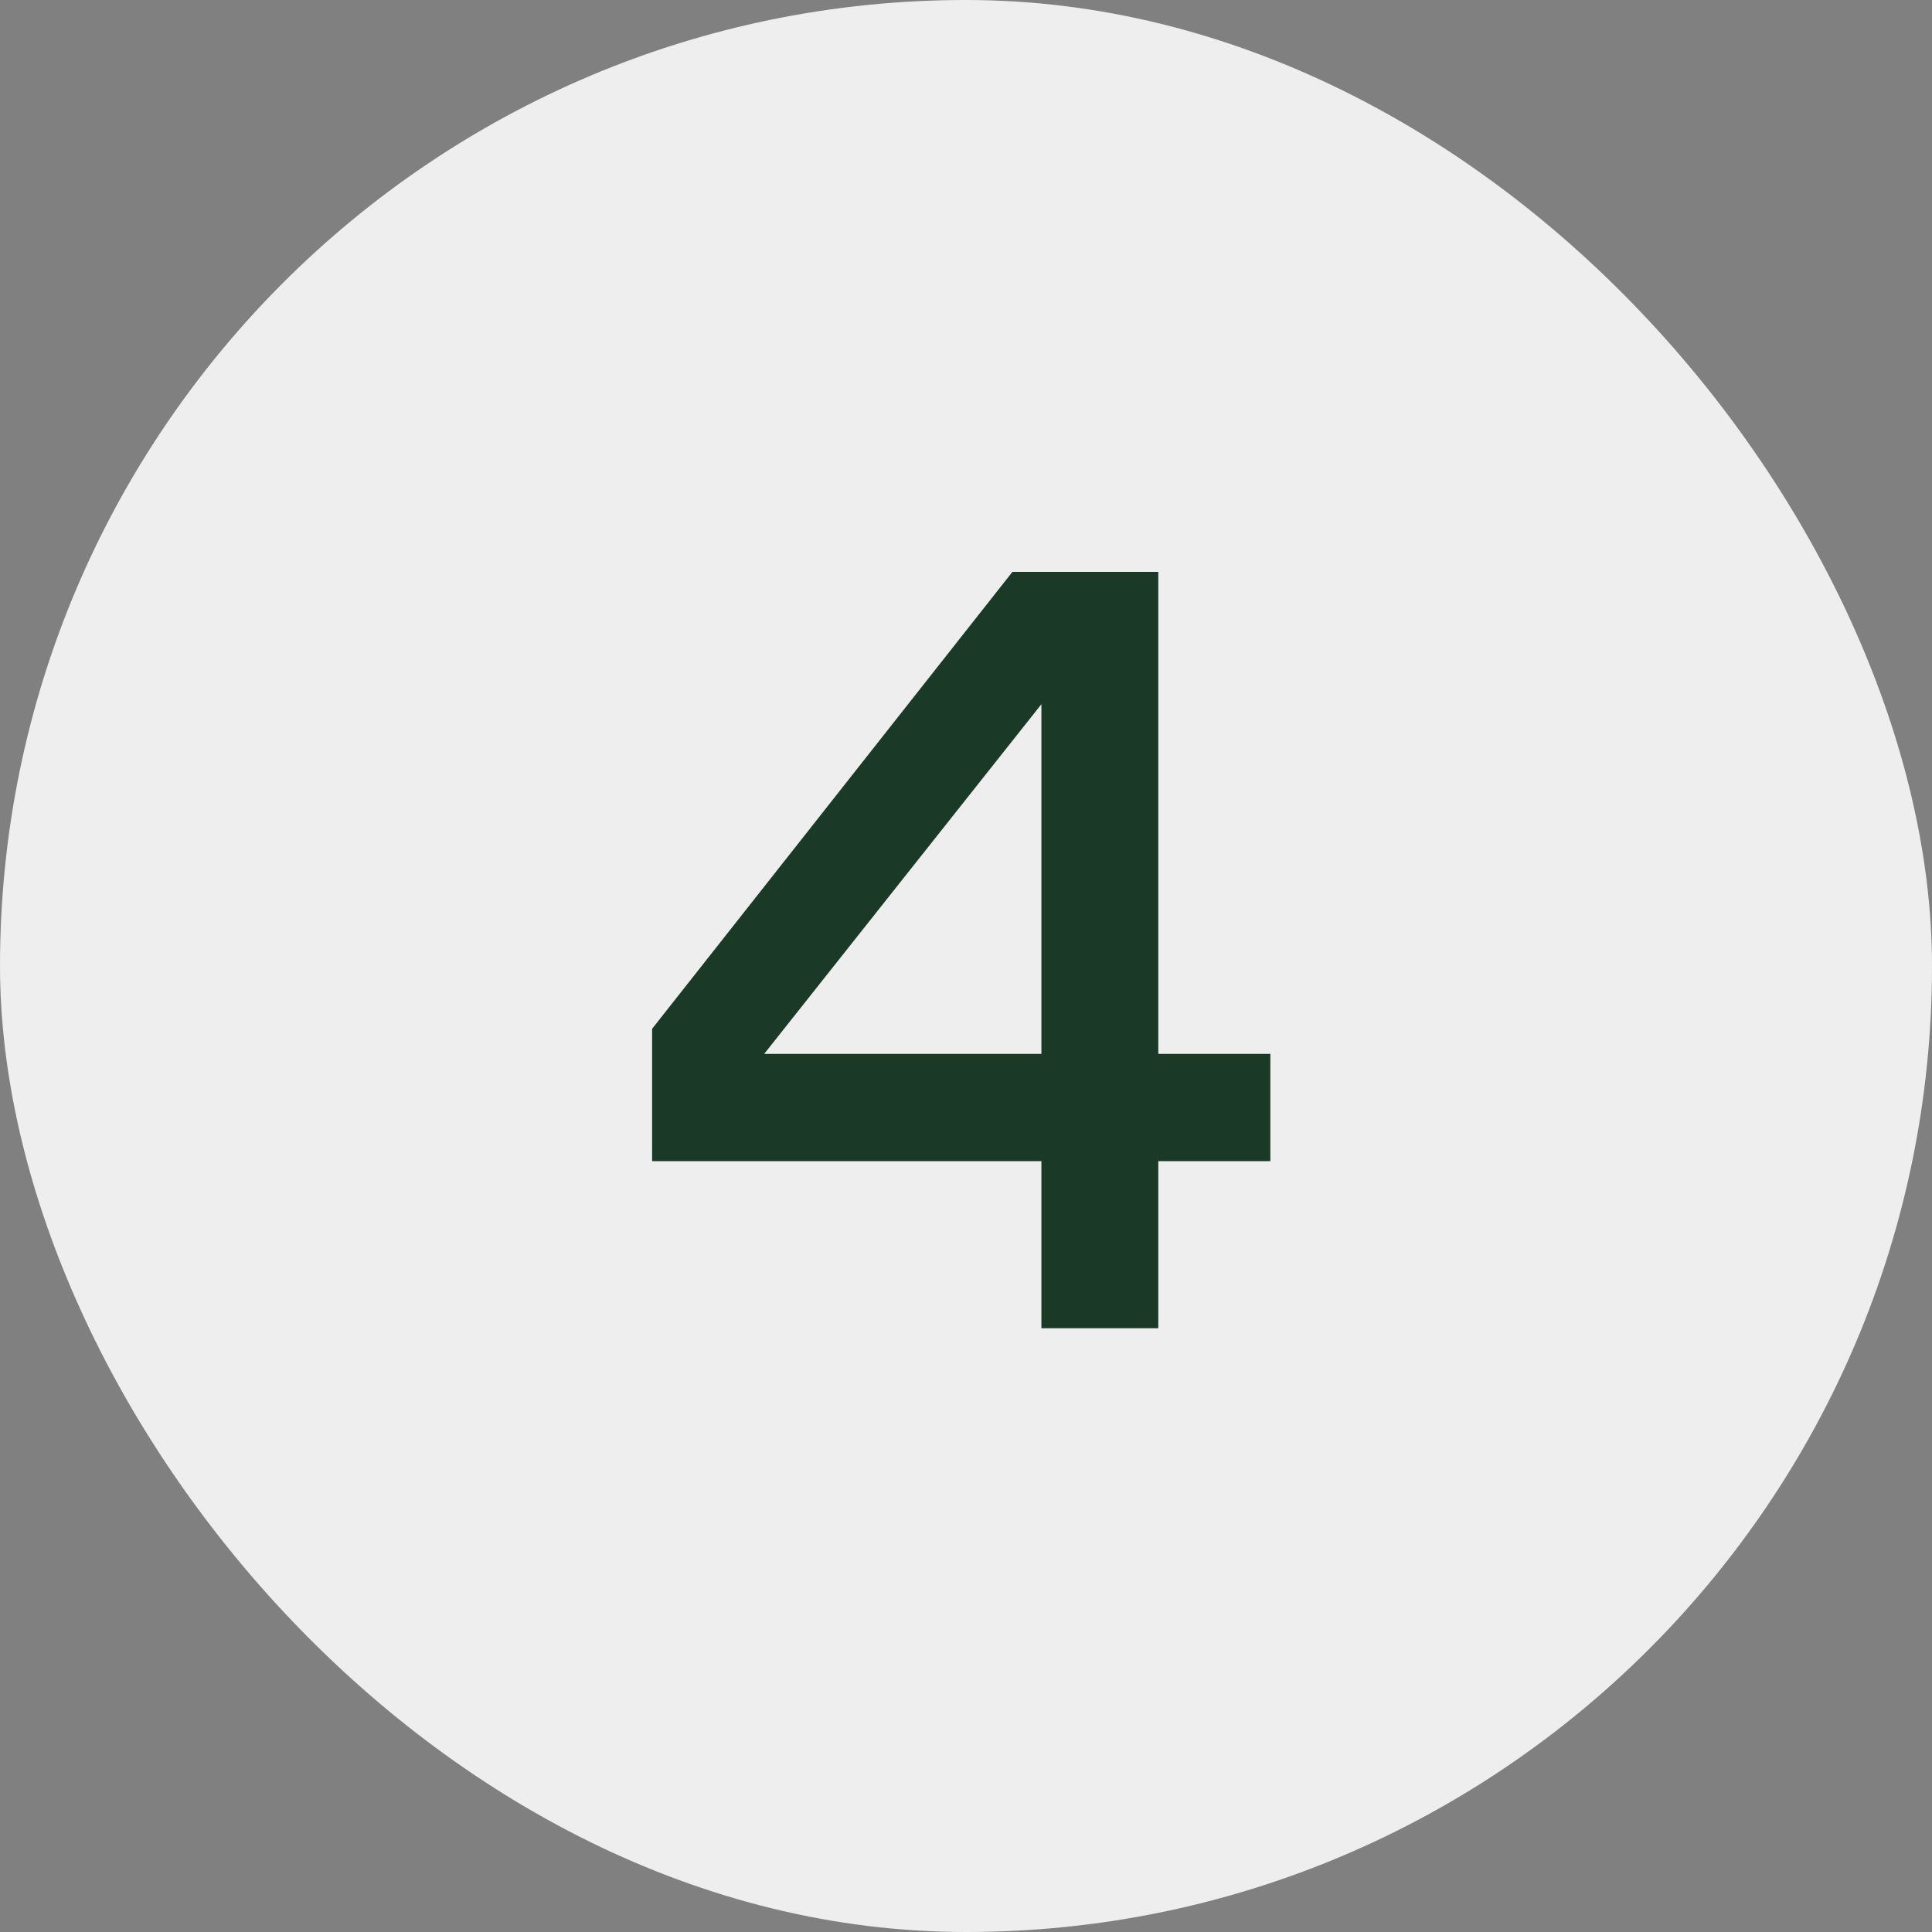 <svg xmlns="http://www.w3.org/2000/svg" fill="none" viewBox="0 0 32 32" height="32" width="32">
<rect x="0" y="0" width="32" height="32" fill="#808080" stroke="none"/>
<rect fill="#EEEEEE" rx="16" height="32" width="32"></rect>
<path fill="#1B3927" d="M17.249 19.232H10.801V17.04L16.769 9.472H19.185V17.456H21.041V19.232H19.185V22H17.249V19.232ZM17.249 11.664L12.657 17.456H17.249V11.664Z"></path>
</svg>
